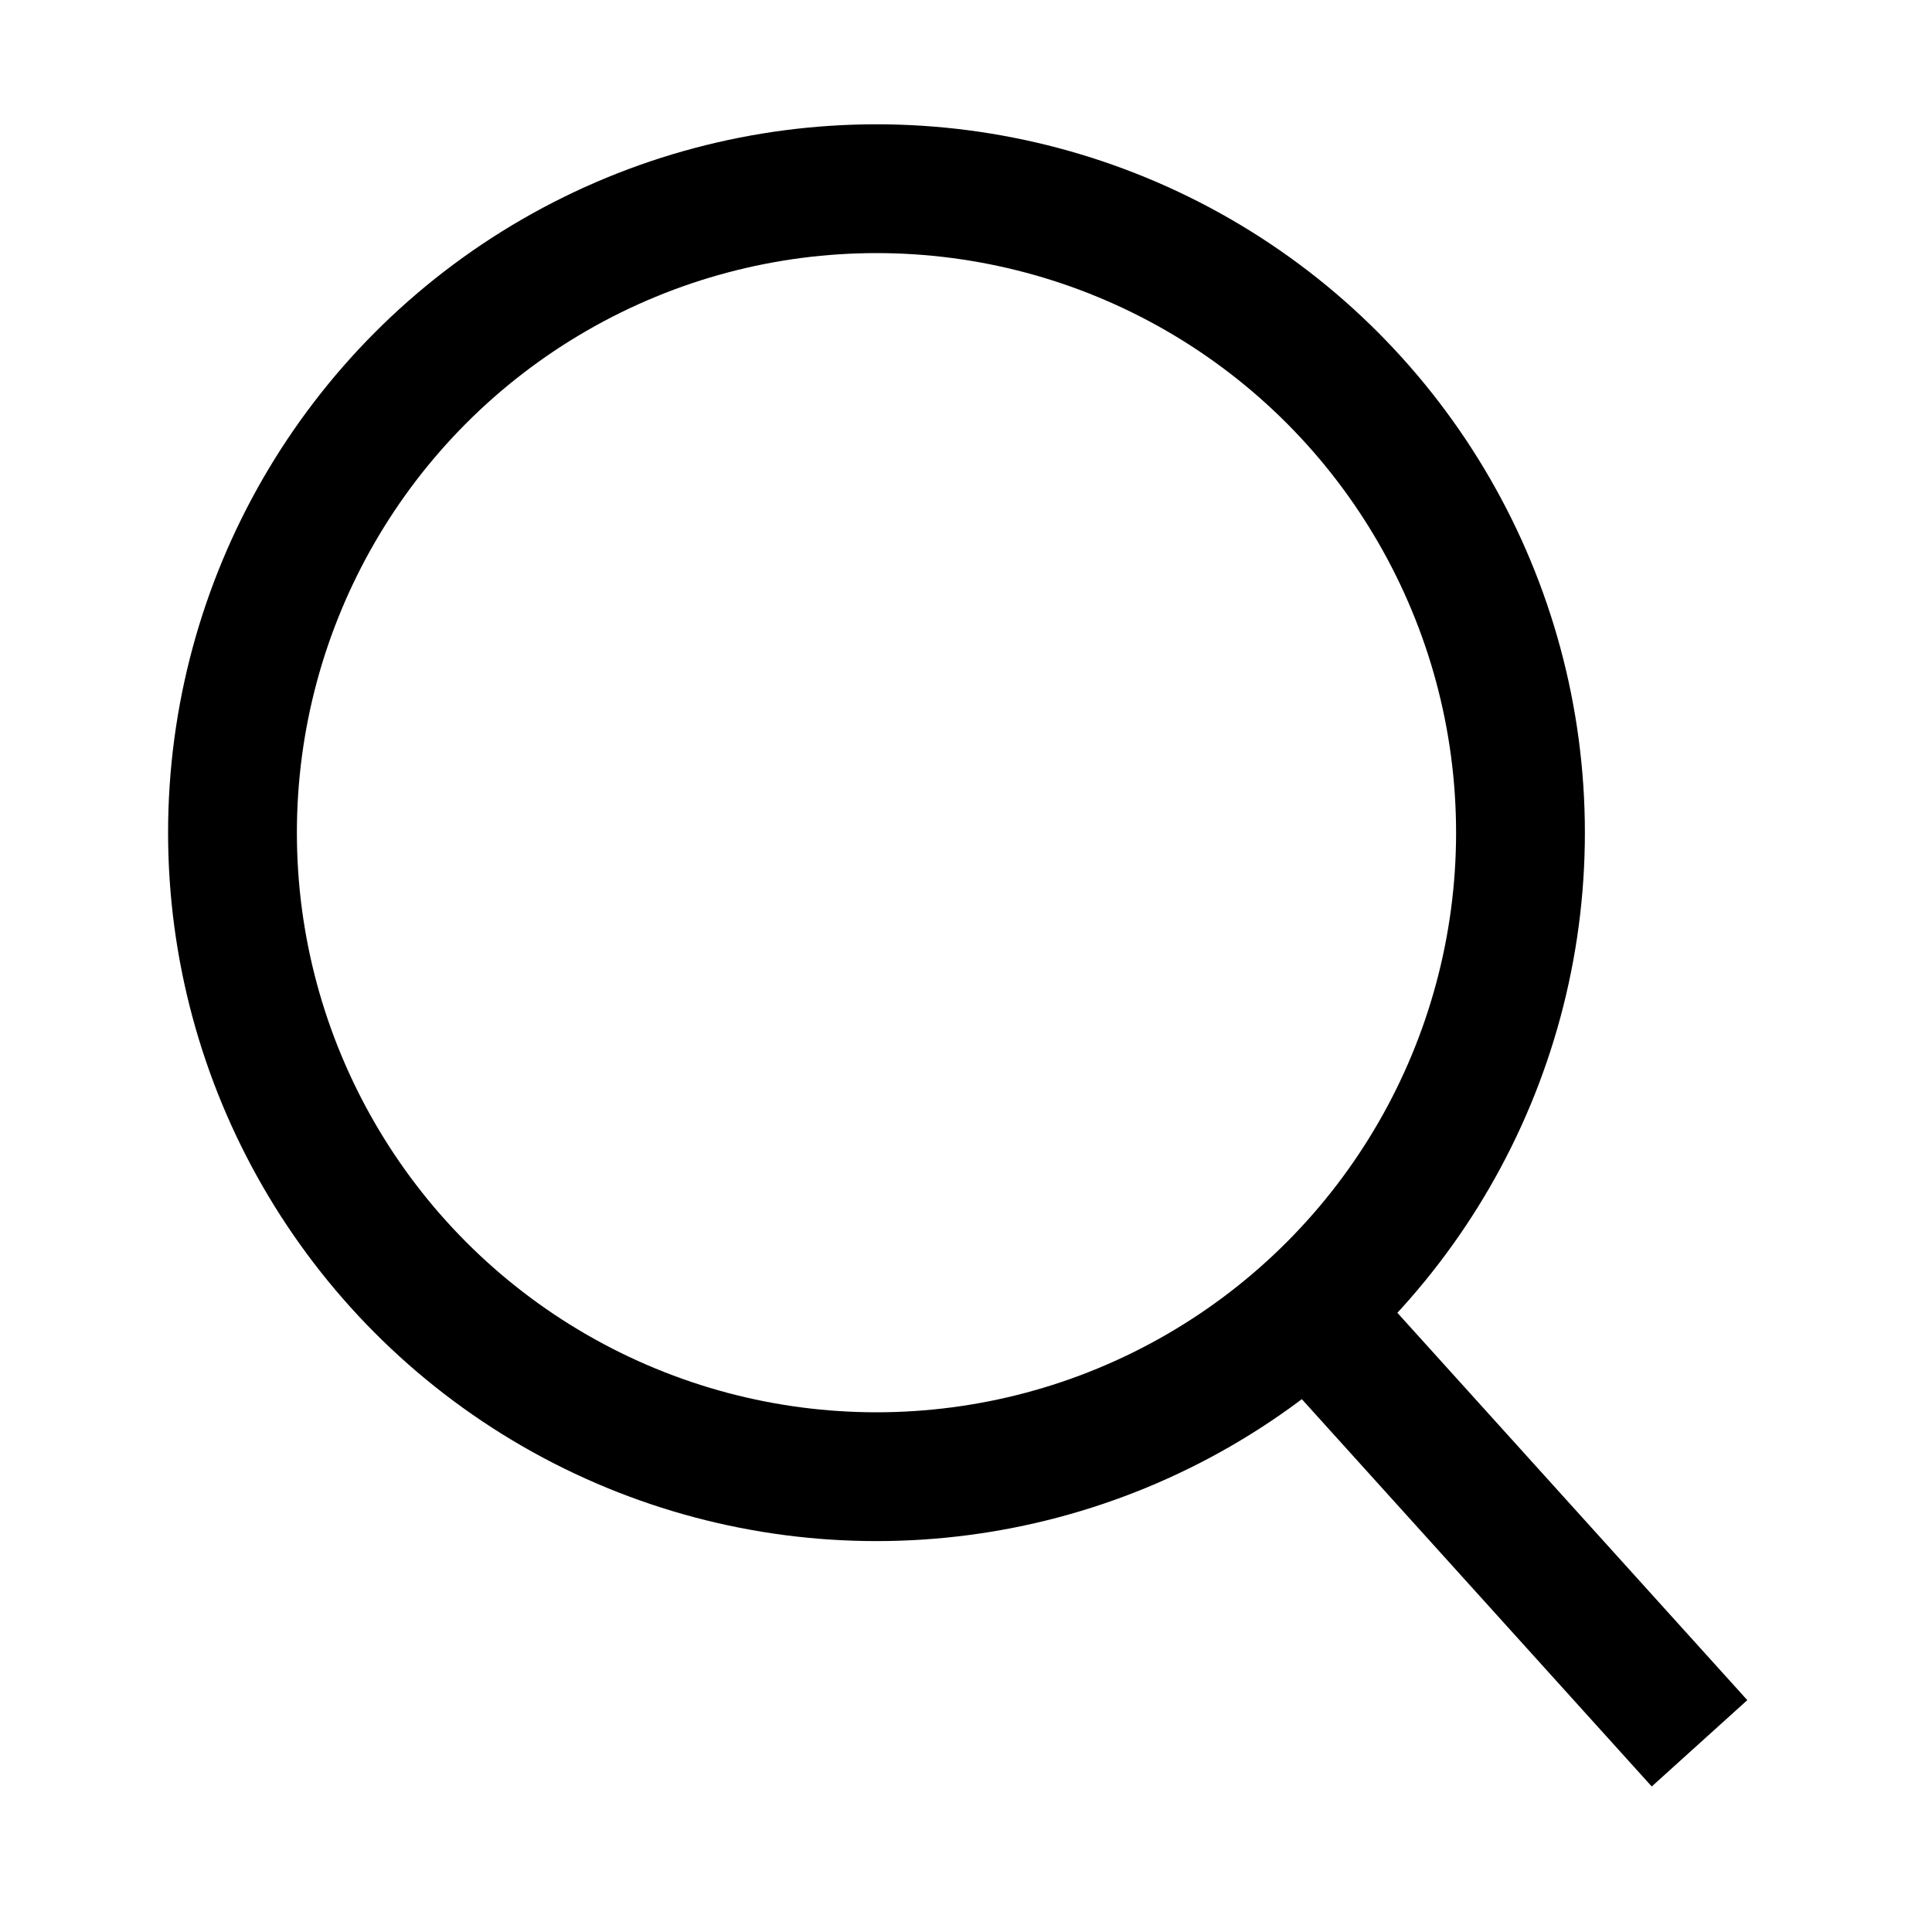 <svg xmlns="http://www.w3.org/2000/svg" viewBox="0 0 30 30" fill="none" stroke="#000" stroke-width="2px"><circle cx="13.61" cy="12.93" r="10"/><line x1="20.31" y1="20.34" x2="26.39" y2="27.07"/></svg>